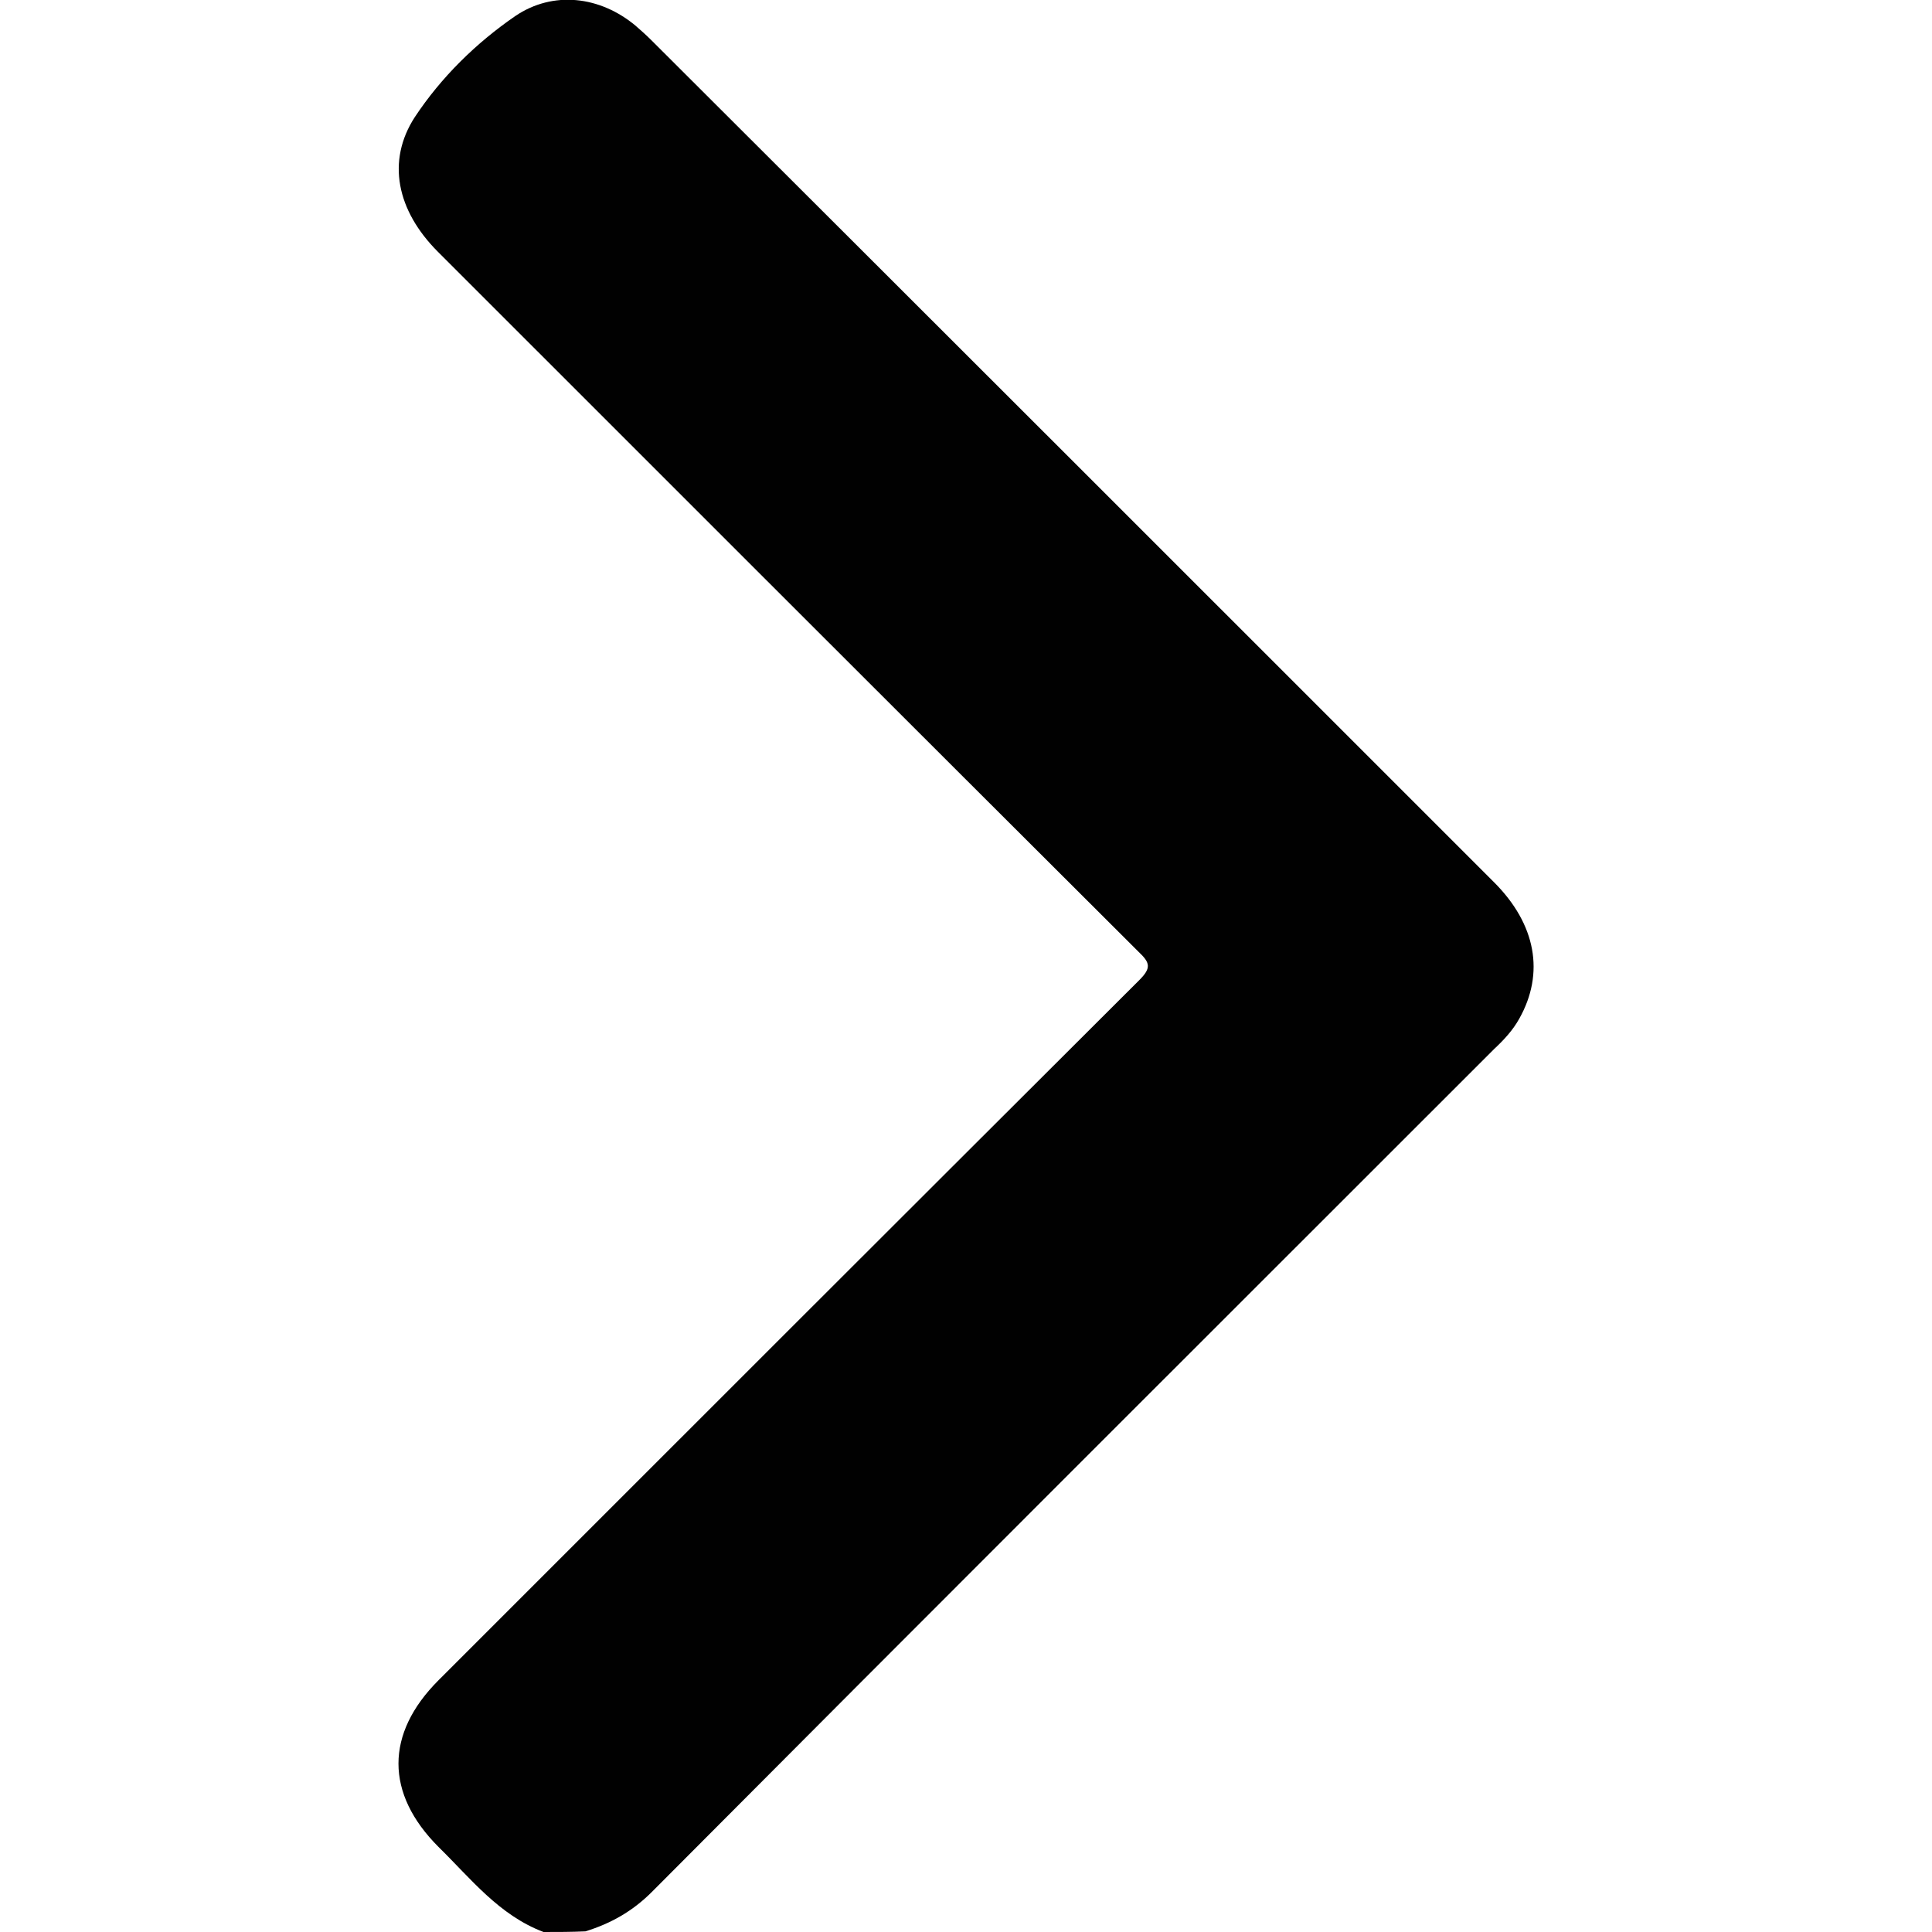 <?xml version="1.0" encoding="UTF-8"?> <!-- Generator: Adobe Illustrator 23.0.0, SVG Export Plug-In . SVG Version: 6.00 Build 0) --> <svg xmlns="http://www.w3.org/2000/svg" xmlns:xlink="http://www.w3.org/1999/xlink" id="Слой_1" x="0px" y="0px" viewBox="0 0 300 300" style="enable-background:new 0 0 300 300;" xml:space="preserve"> <style type="text/css"> .st0{fill:#010101;} </style> <g> <path class="st0" d="M84.4,300c-6.9-2.6-11.3-8.3-16.3-13.2c-8.3-8.3-8.3-17.6,0-25.9c36.2-36.2,72.5-72.5,108.8-108.7 c1.9-1.9,1.7-2.7-0.1-4.4C140.5,111.6,104.2,75.3,68,39.1c-6.4-6.4-8-14.1-3.6-20.9C68.5,12,73.9,6.7,80,2.5 c5.9-4,13.2-3.1,18.7,1.5c0.8,0.7,1.6,1.4,2.4,2.2C144.8,49.8,188.4,93.4,232,137c6.5,6.5,7.9,14.1,3.9,21.2 c-1,1.8-2.4,3.3-3.9,4.7c-43.6,43.6-87.3,87.2-130.8,130.9c-3,3-6.4,4.9-10.3,6.1C88.7,300,86.6,300,84.4,300z"></path> </g> </svg> 
